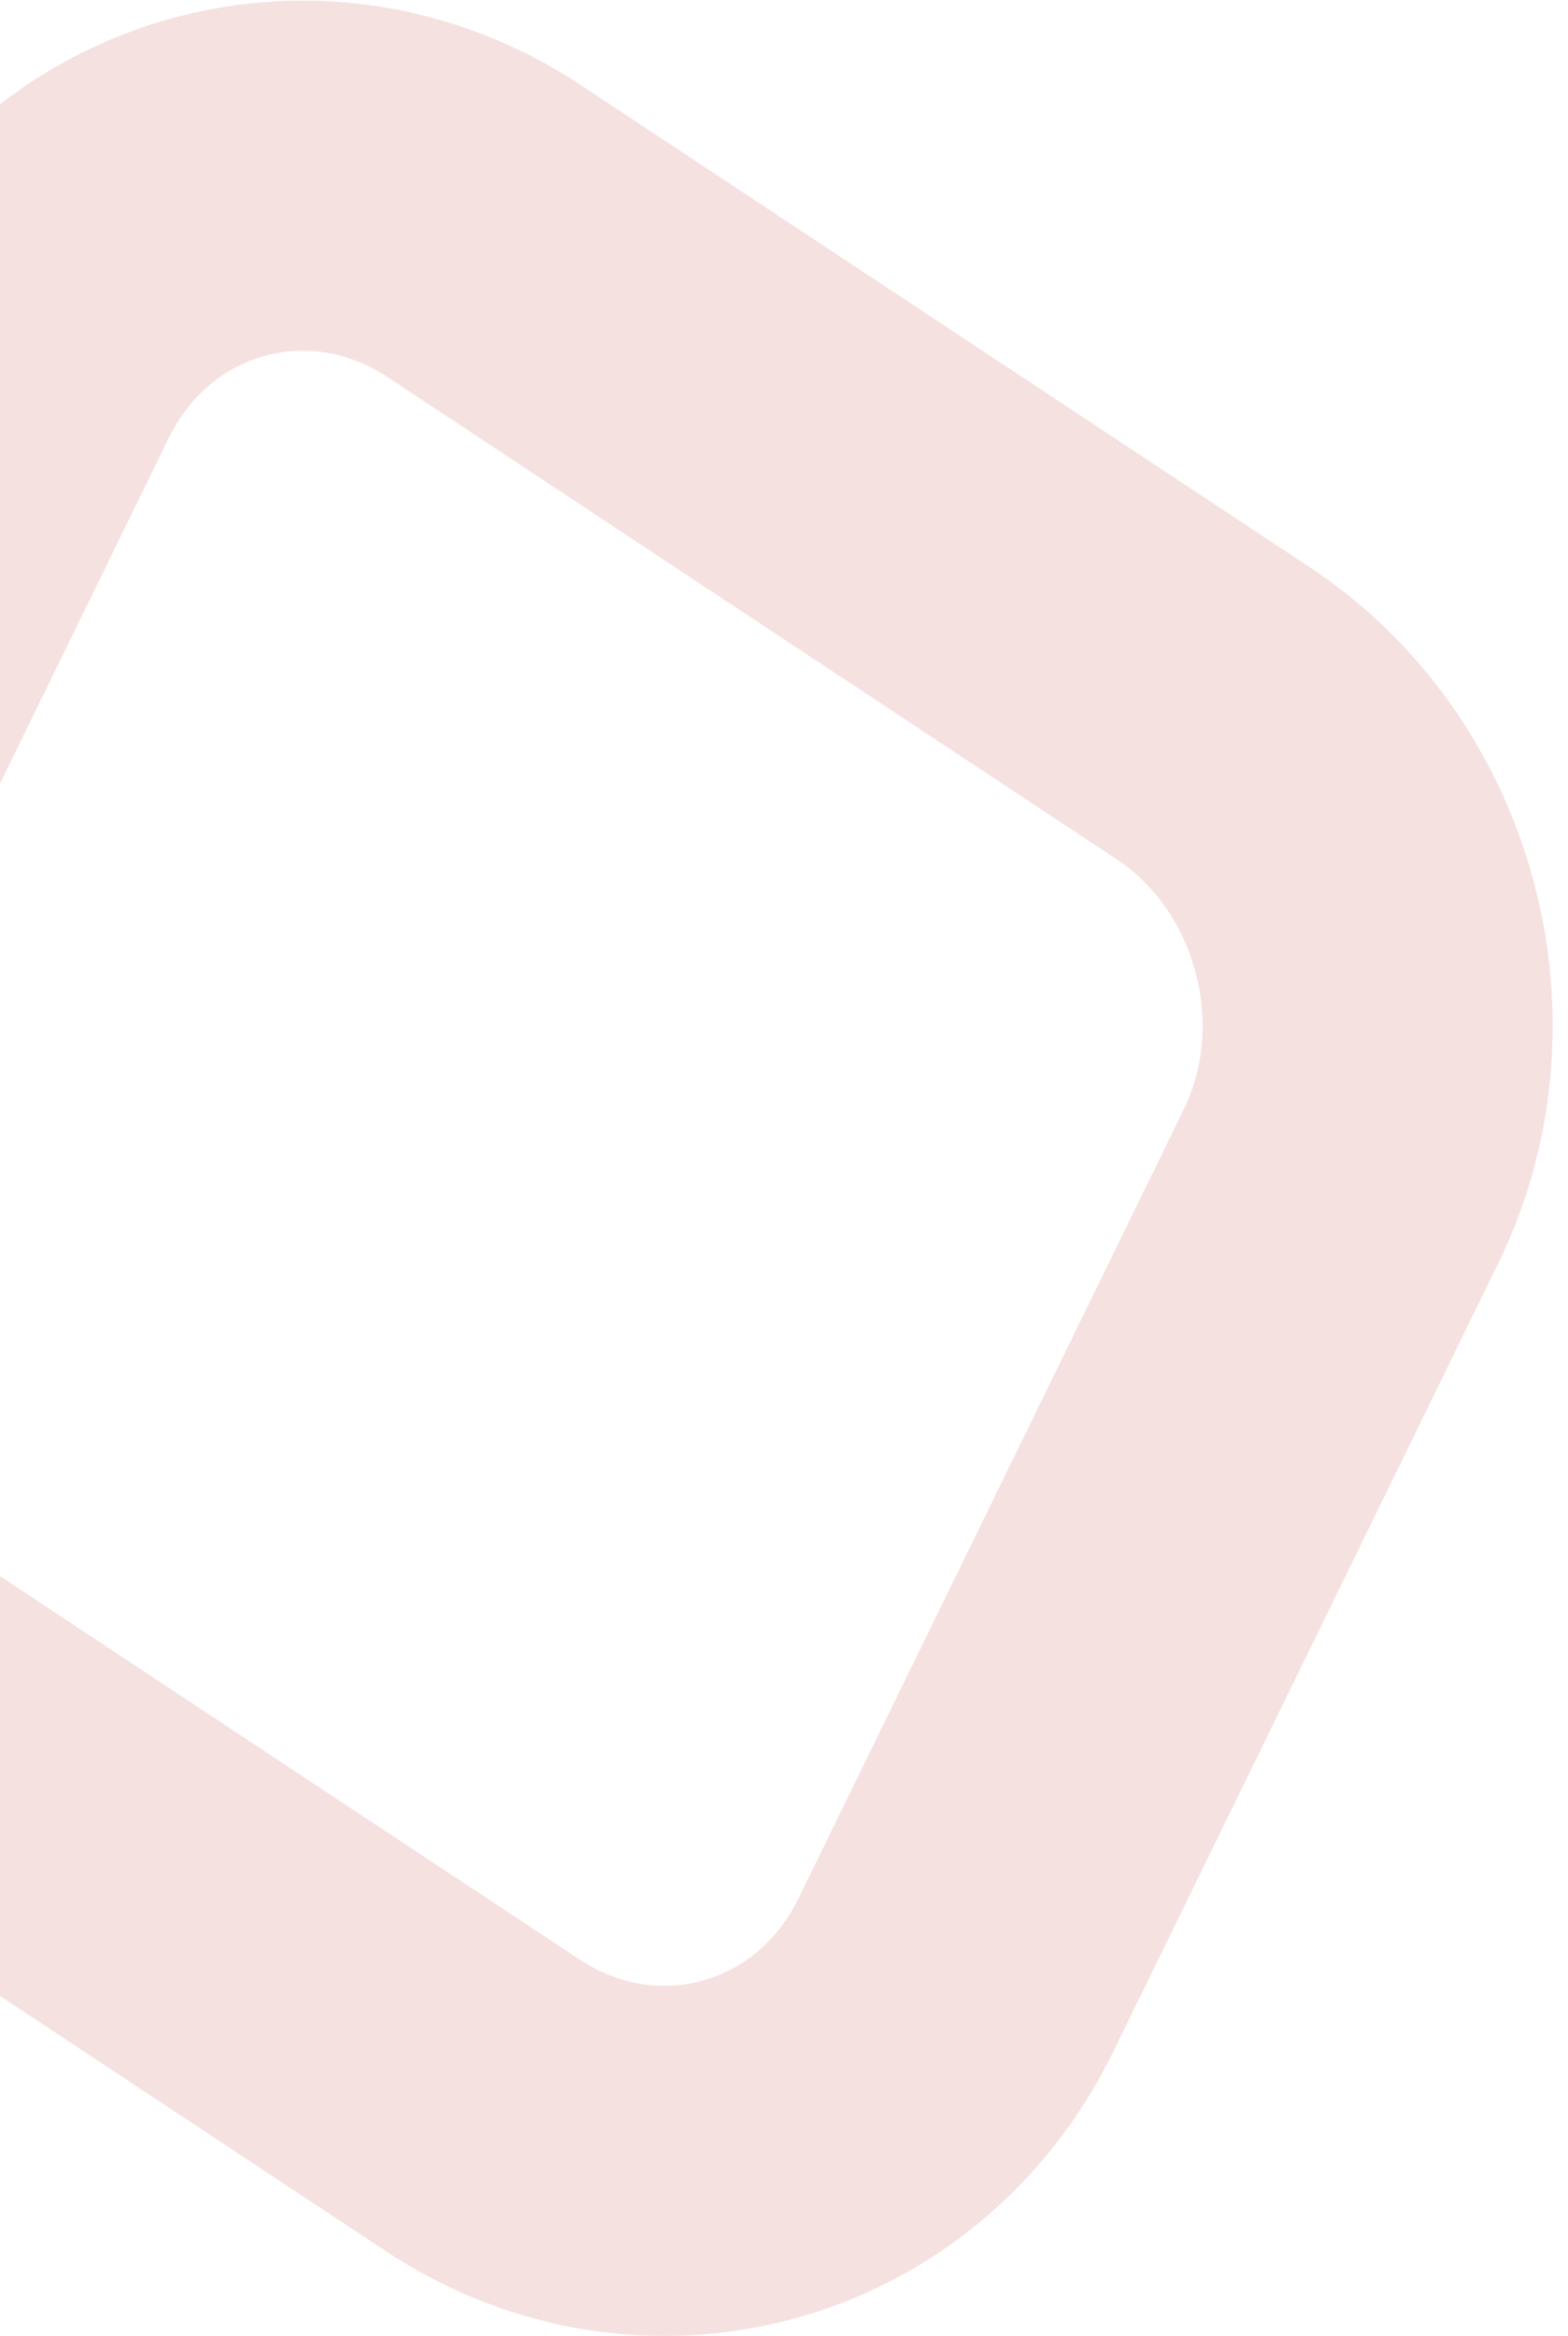 <svg width="49" height="73" viewBox="0 0 49 73" fill="none" xmlns="http://www.w3.org/2000/svg">
<path d="M0.484 11.034C3.28 5.671 9.782 3.885 14.888 7.065L15.134 7.223L15.137 7.225L37.903 22.28L37.906 22.282L38.343 22.586C42.773 25.837 44.342 32.076 41.905 37.072L41.904 37.074L29.871 61.712C27.109 67.366 20.311 69.233 15.089 65.785L15.085 65.783L-7.681 50.727L-7.683 50.726C-12.445 47.573 -14.198 41.092 -11.682 35.935L-11.681 35.933L0.352 11.296L0.484 11.034Z" stroke="#D26C6A" stroke-opacity="0.2" stroke-width="10.941"/>
</svg>
